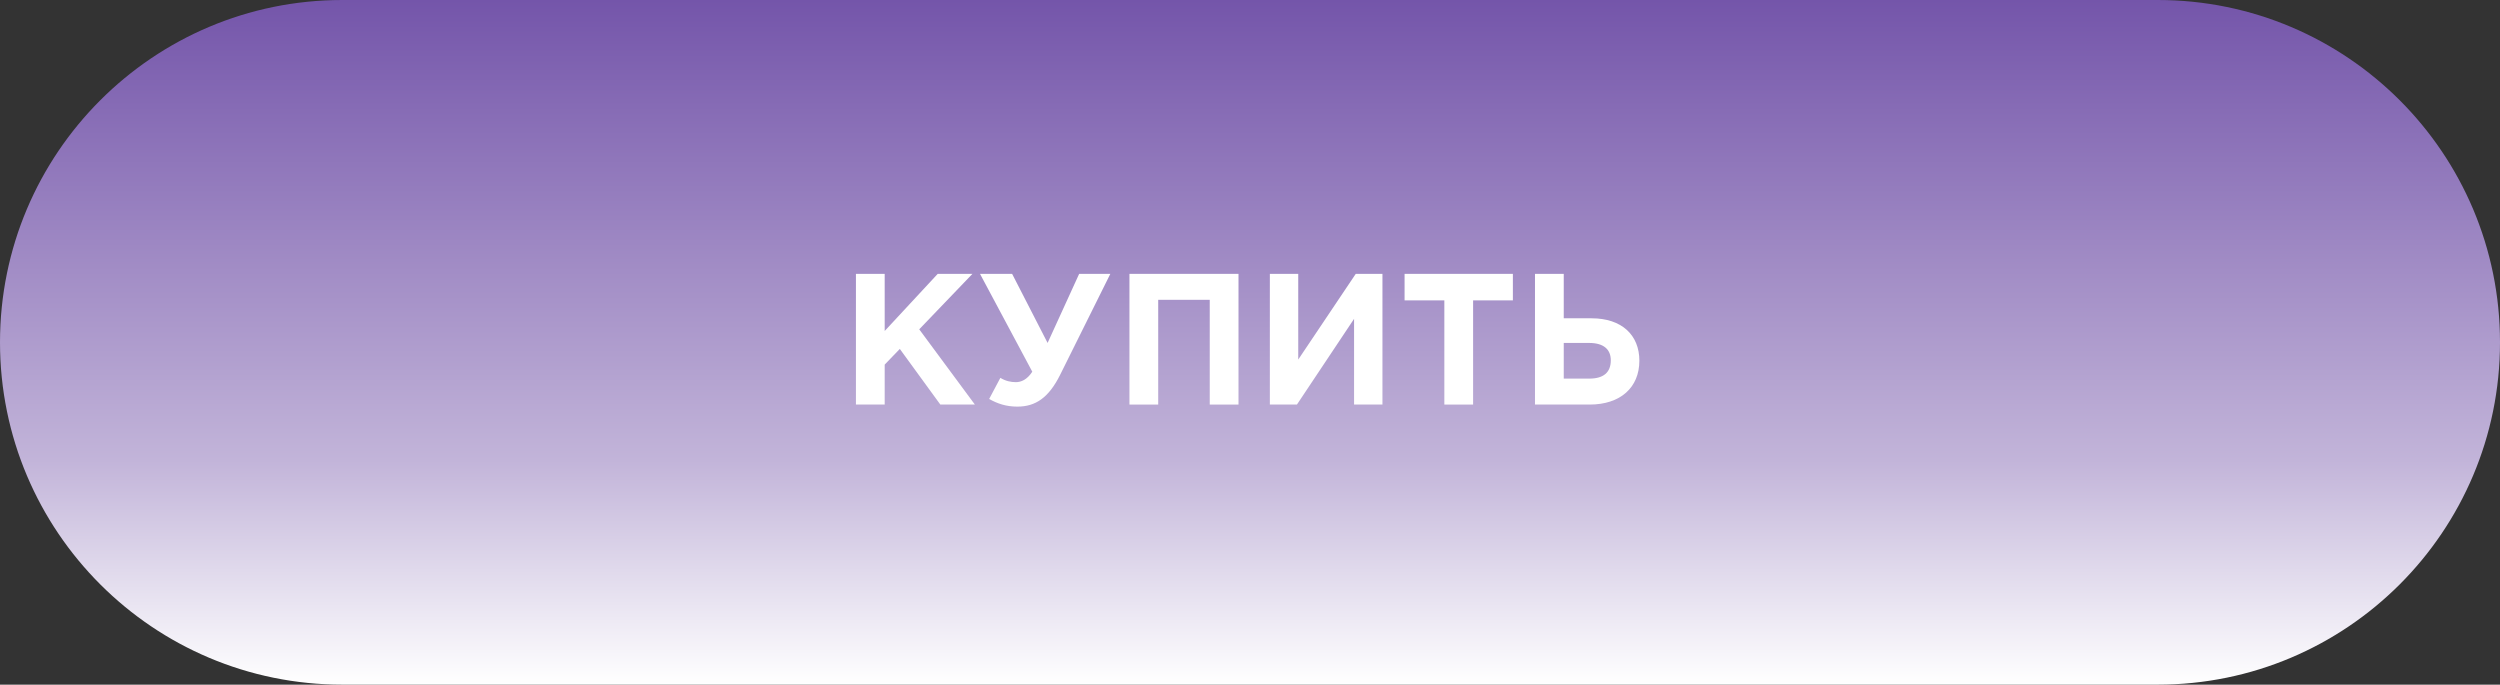 <?xml version="1.0" encoding="UTF-8"?> <svg xmlns="http://www.w3.org/2000/svg" width="964" height="264" viewBox="0 0 964 264" fill="none"><rect x="0" y="0" width="964" height="264" fill="#333333" stroke="none"/> <path d="M0 132C0 59.098 59.098 0 132 0H832C904.902 0 964 59.098 964 132C964 204.902 904.902 264 832 264H132C59.098 264 0 204.902 0 132Z" fill="url(#paint0_linear_801_195)"></path> <path d="M330.048 156H341.136V140.592L346.968 134.544L362.592 156H375.912L354.456 126.984L374.976 105.6H361.584L341.136 127.632V105.6H330.048V156Z" fill="white"></path> <path d="M403.954 132.24L390.274 105.6H377.89L398.05 143.328C396.034 146.424 393.73 147.36 391.714 147.36C389.77 147.36 387.754 146.928 385.738 145.704L381.418 153.84C384.586 155.64 387.97 156.792 392.29 156.792C399.346 156.792 404.386 153.336 408.778 144.552L428.146 105.6H416.122L403.954 132.24Z" fill="white"></path> <path d="M435.517 156H446.605V115.608H466.477V156H477.565V105.6H435.517V156Z" fill="white"></path> <path d="M533.073 105.6H522.777L500.601 138.648V105.6H489.657V156H500.097L522.129 122.952V156H533.073V105.6Z" fill="white"></path> <path d="M556.94 156H568.028V115.824H583.364V105.6H541.604V115.824H556.94V156Z" fill="white"></path> <path d="M591.892 156H612.988C624.796 156 632.14 149.448 632.14 139.08C632.14 129.216 625.372 122.736 613.708 122.736H602.98V105.6H591.892V156ZM612.772 132.24C618.316 132.24 621.124 134.688 621.124 138.936C621.124 143.616 618.316 145.992 612.844 145.992H602.98V132.24H612.772Z" fill="white"></path> <defs> <linearGradient id="paint0_linear_801_195" x1="482" y1="0" x2="482" y2="264" gradientUnits="userSpaceOnUse"> <stop stop-color="#7455AA"></stop> <stop offset="0.672" stop-color="#C2B4D9"></stop> <stop offset="1" stop-color="white"></stop> </linearGradient> </defs> </svg> 